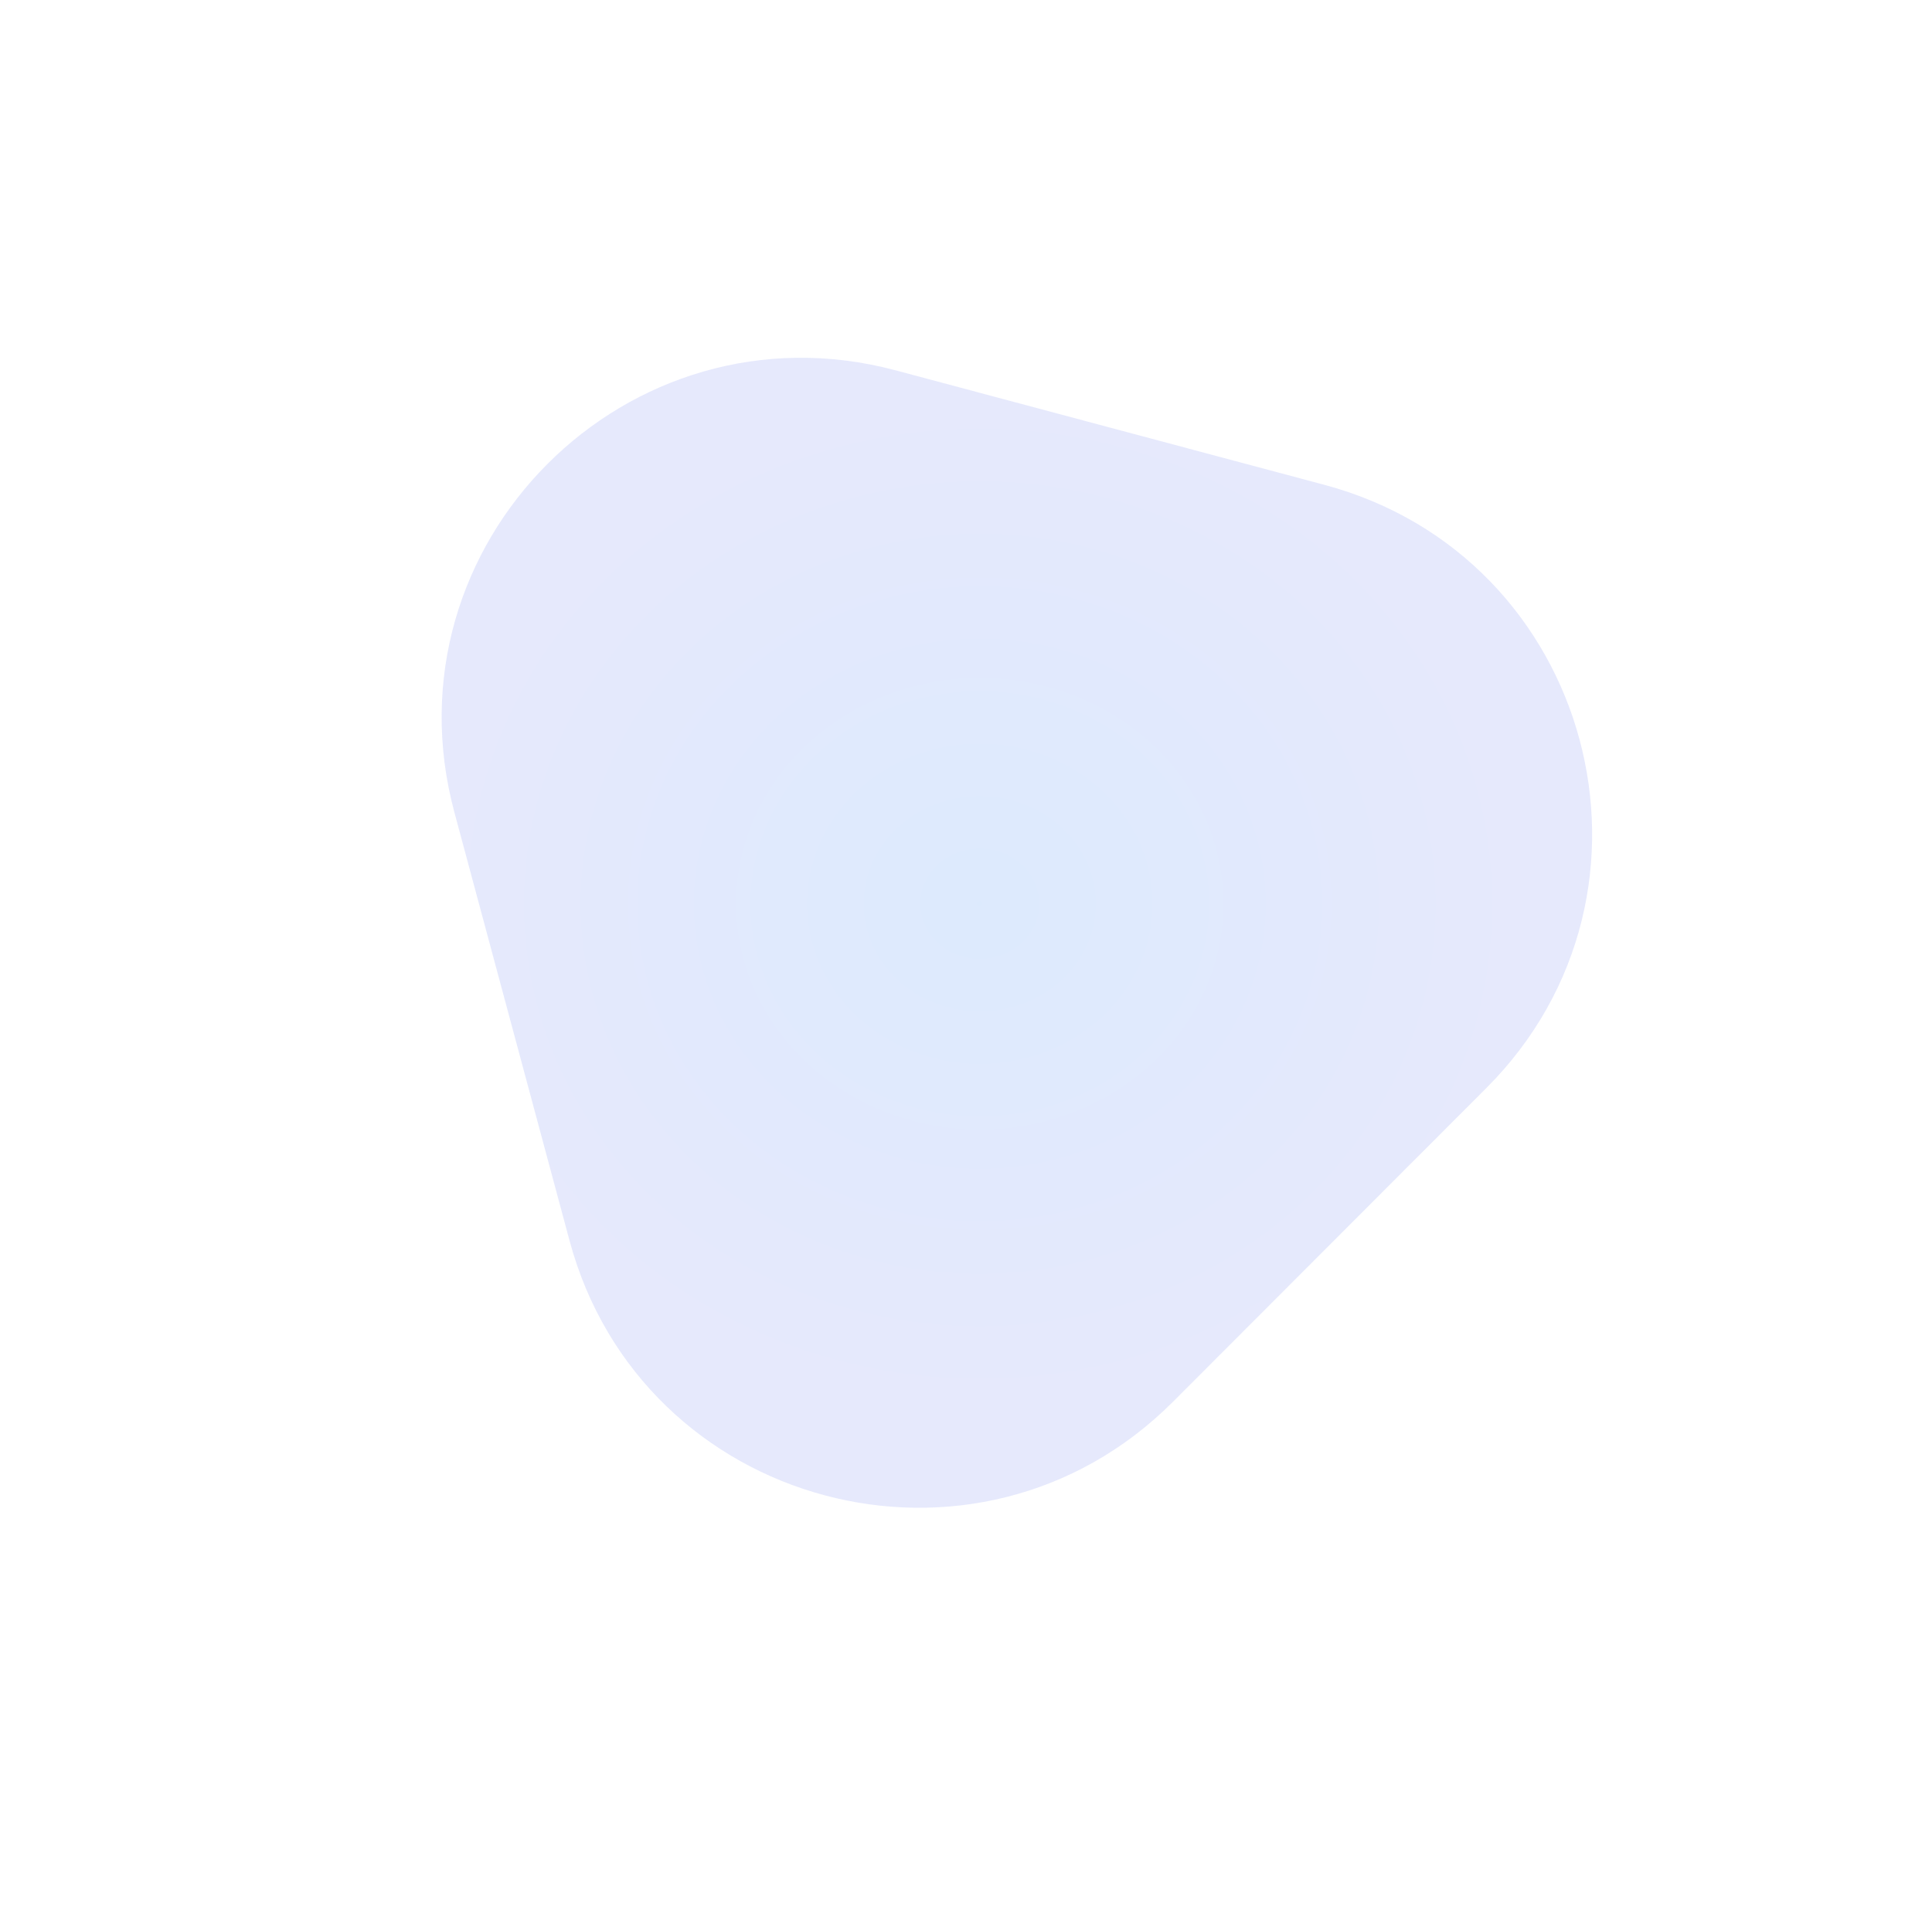 <?xml version="1.0" encoding="UTF-8"?> <svg xmlns="http://www.w3.org/2000/svg" width="75" height="74" viewBox="0 0 75 74" fill="none"> <g filter="url(#filter0_f)"> <path d="M45.536 54.43C37.922 62.057 24.906 58.58 22.109 48.172L17.639 31.541C14.842 21.133 24.36 11.6 34.772 14.381L51.411 18.826C61.823 21.607 65.319 34.617 57.705 42.243L45.536 54.43Z" fill="url(#paint0_radial)" fill-opacity="0.15"></path> </g> <defs> <filter id="filter0_f" x="0.151" y="0.763" width="74.806" height="73.142" filterUnits="userSpaceOnUse" color-interpolation-filters="sRGB"> <feFlood flood-opacity="0" result="BackgroundImageFix"></feFlood> <feBlend mode="normal" in="SourceGraphic" in2="BackgroundImageFix" result="shape"></feBlend> <feGaussianBlur stdDeviation="5" result="effect1_foregroundBlur"></feGaussianBlur> </filter> <radialGradient id="paint0_radial" cx="0" cy="0" r="1" gradientUnits="userSpaceOnUse" gradientTransform="translate(38.04 35.088) rotate(-90.044) scale(20.56 22.003)"> <stop stop-color="#1771F1"></stop> <stop offset="1" stop-color="#5A6AEA"></stop> </radialGradient> </defs> </svg> 
